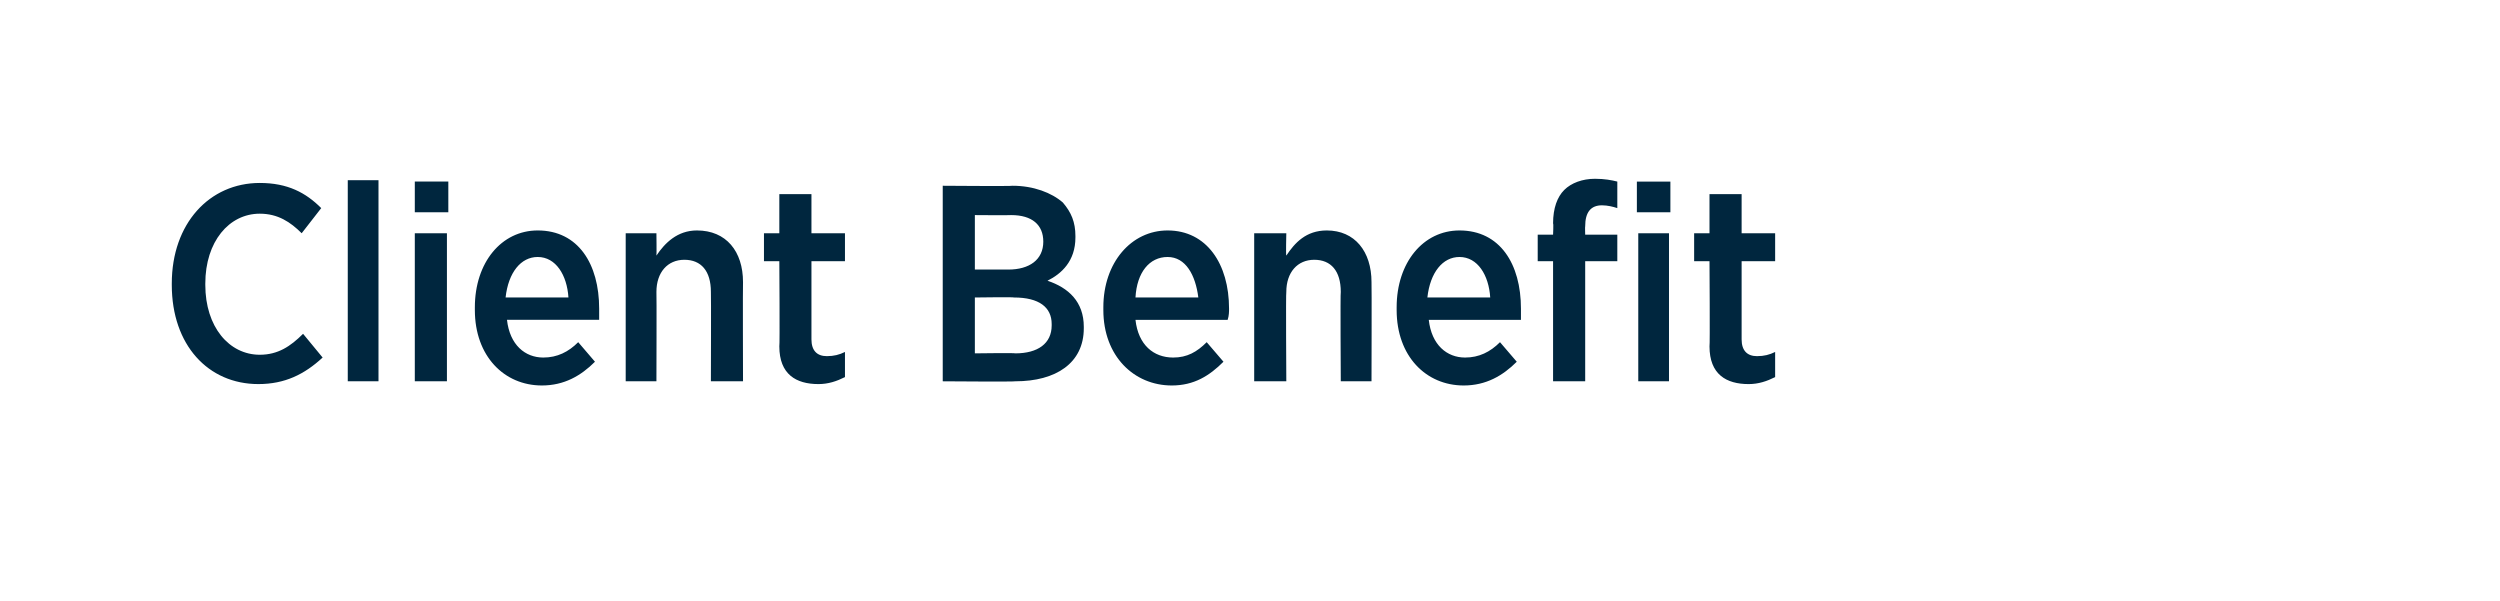 <?xml version="1.0" standalone="no"?><!DOCTYPE svg PUBLIC "-//W3C//DTD SVG 1.1//EN" "http://www.w3.org/Graphics/SVG/1.1/DTD/svg11.dtd"><svg xmlns="http://www.w3.org/2000/svg" version="1.1" width="179px" height="43px" viewBox="0 0 179 43"><desc>Client Benefit</desc><defs/><g id="Polygon17560"><path d="m12.3 20.4v-.1c0-4.3 2.7-7.2 6.3-7.2c2 0 3.3.7 4.4 1.8l-1.4 1.8c-.8-.8-1.7-1.4-3-1.4c-2.2 0-3.9 2-3.9 5v.1c0 3 1.7 5 3.9 5c1.3 0 2.2-.6 3.1-1.5l1.4 1.7c-1.3 1.2-2.7 1.9-4.6 1.9c-3.6 0-6.2-2.8-6.2-7.1zm12.6-7.5h2.2v14.4h-2.2V12.9zm4.8.1h2.4v2.2h-2.4V13zm0 3.7h2.3v10.6h-2.3V16.7zm4.3 5.5v-.2c0-3.2 1.9-5.5 4.5-5.5c2.9 0 4.4 2.4 4.4 5.6v.8h-6.6c.2 1.8 1.3 2.7 2.6 2.7c1 0 1.8-.4 2.5-1.1l1.2 1.4c-1 1-2.2 1.7-3.8 1.7c-2.7 0-4.8-2.1-4.8-5.4zm6.7-.9c-.1-1.6-.9-2.9-2.2-2.9c-1.2 0-2.1 1.1-2.3 2.9h4.5zm4.1-4.6h2.2s.02 1.6 0 1.6c.6-.9 1.5-1.8 2.9-1.8c2.1 0 3.3 1.5 3.3 3.7c-.02.04 0 7.1 0 7.1h-2.3s.02-6.42 0-6.4c0-1.5-.7-2.3-1.9-2.3c-1.2 0-2 .9-2 2.3c.02.02 0 6.4 0 6.4h-2.2V16.7zm11 8.1c.04-.02 0-6.1 0-6.1h-1.1v-2h1.1v-2.8h2.3v2.8h2.4v2h-2.4v5.6c0 .8.4 1.2 1.1 1.2c.5 0 .9-.1 1.3-.3v1.8c-.6.3-1.2.5-1.9.5c-1.6 0-2.8-.7-2.8-2.7zm11.7-11.5s5.02.04 5 0c1.5 0 2.8.5 3.6 1.2c.6.7.9 1.4.9 2.4v.1c0 1.7-1 2.6-2 3.1c1.5.5 2.6 1.5 2.6 3.3v.1c0 2.5-2 3.8-4.9 3.8c-.04.04-5.2 0-5.2 0v-14zm7.2 4c0-1.2-.8-1.9-2.3-1.9c-.04.02-2.6 0-2.6 0v3.9h2.4c1.5 0 2.5-.7 2.5-2zm-2.1 4c.02-.04-2.8 0-2.8 0v4s2.92-.04 2.9 0c1.6 0 2.6-.7 2.6-2v-.1c0-1.2-.9-1.9-2.7-1.9zm6.4.9v-.2c0-3.2 2-5.5 4.6-5.5c2.8 0 4.4 2.4 4.4 5.6c0 .2 0 .5-.1.8h-6.6c.2 1.8 1.3 2.7 2.7 2.7c1 0 1.7-.4 2.4-1.1l1.2 1.4c-1 1-2.1 1.7-3.7 1.7c-2.7 0-4.9-2.1-4.9-5.4zm6.8-.9c-.2-1.6-.9-2.9-2.2-2.9c-1.3 0-2.2 1.1-2.3 2.9h4.5zm4-4.6h2.3s-.04 1.6 0 1.6c.6-.9 1.4-1.8 2.9-1.8c2 0 3.2 1.5 3.2 3.7c.02.04 0 7.1 0 7.1H96s-.04-6.42 0-6.4c0-1.5-.7-2.3-1.9-2.3c-1.2 0-2 .9-2 2.3c-.04.02 0 6.4 0 6.4h-2.3V16.7zm10.2 5.5v-.2c0-3.2 1.9-5.5 4.5-5.5c2.9 0 4.4 2.4 4.4 5.6v.8h-6.6c.2 1.8 1.3 2.7 2.6 2.7c1 0 1.8-.4 2.5-1.1l1.2 1.4c-1 1-2.2 1.7-3.8 1.7c-2.7 0-4.8-2.1-4.8-5.4zm6.7-.9c-.1-1.6-.9-2.9-2.2-2.9c-1.2 0-2.1 1.1-2.3 2.9h4.5zm4.5-2.6h-1.1v-1.9h1.1s.04-.82 0-.8c0-1.1.3-1.9.8-2.4c.5-.5 1.3-.8 2.2-.8c.7 0 1.2.1 1.6.2v1.9c-.3-.1-.7-.2-1.1-.2c-.8 0-1.2.5-1.2 1.5c-.02 0 0 .6 0 .6h2.3v1.9h-2.3v8.6h-2.3v-8.6zm6-5.7h2.4v2.2h-2.4V13zm.1 3.7h2.2v10.6h-2.2V16.7zm5.1 8.1c.04-.02 0-6.1 0-6.1h-1.1v-2h1.1v-2.8h2.3v2.8h2.4v2h-2.4v5.6c0 .8.4 1.2 1.1 1.2c.5 0 .9-.1 1.3-.3v1.8c-.6.3-1.2.5-1.9.5c-1.6 0-2.8-.7-2.8-2.7z" stroke="none" fill="#00263e"/></g></svg>